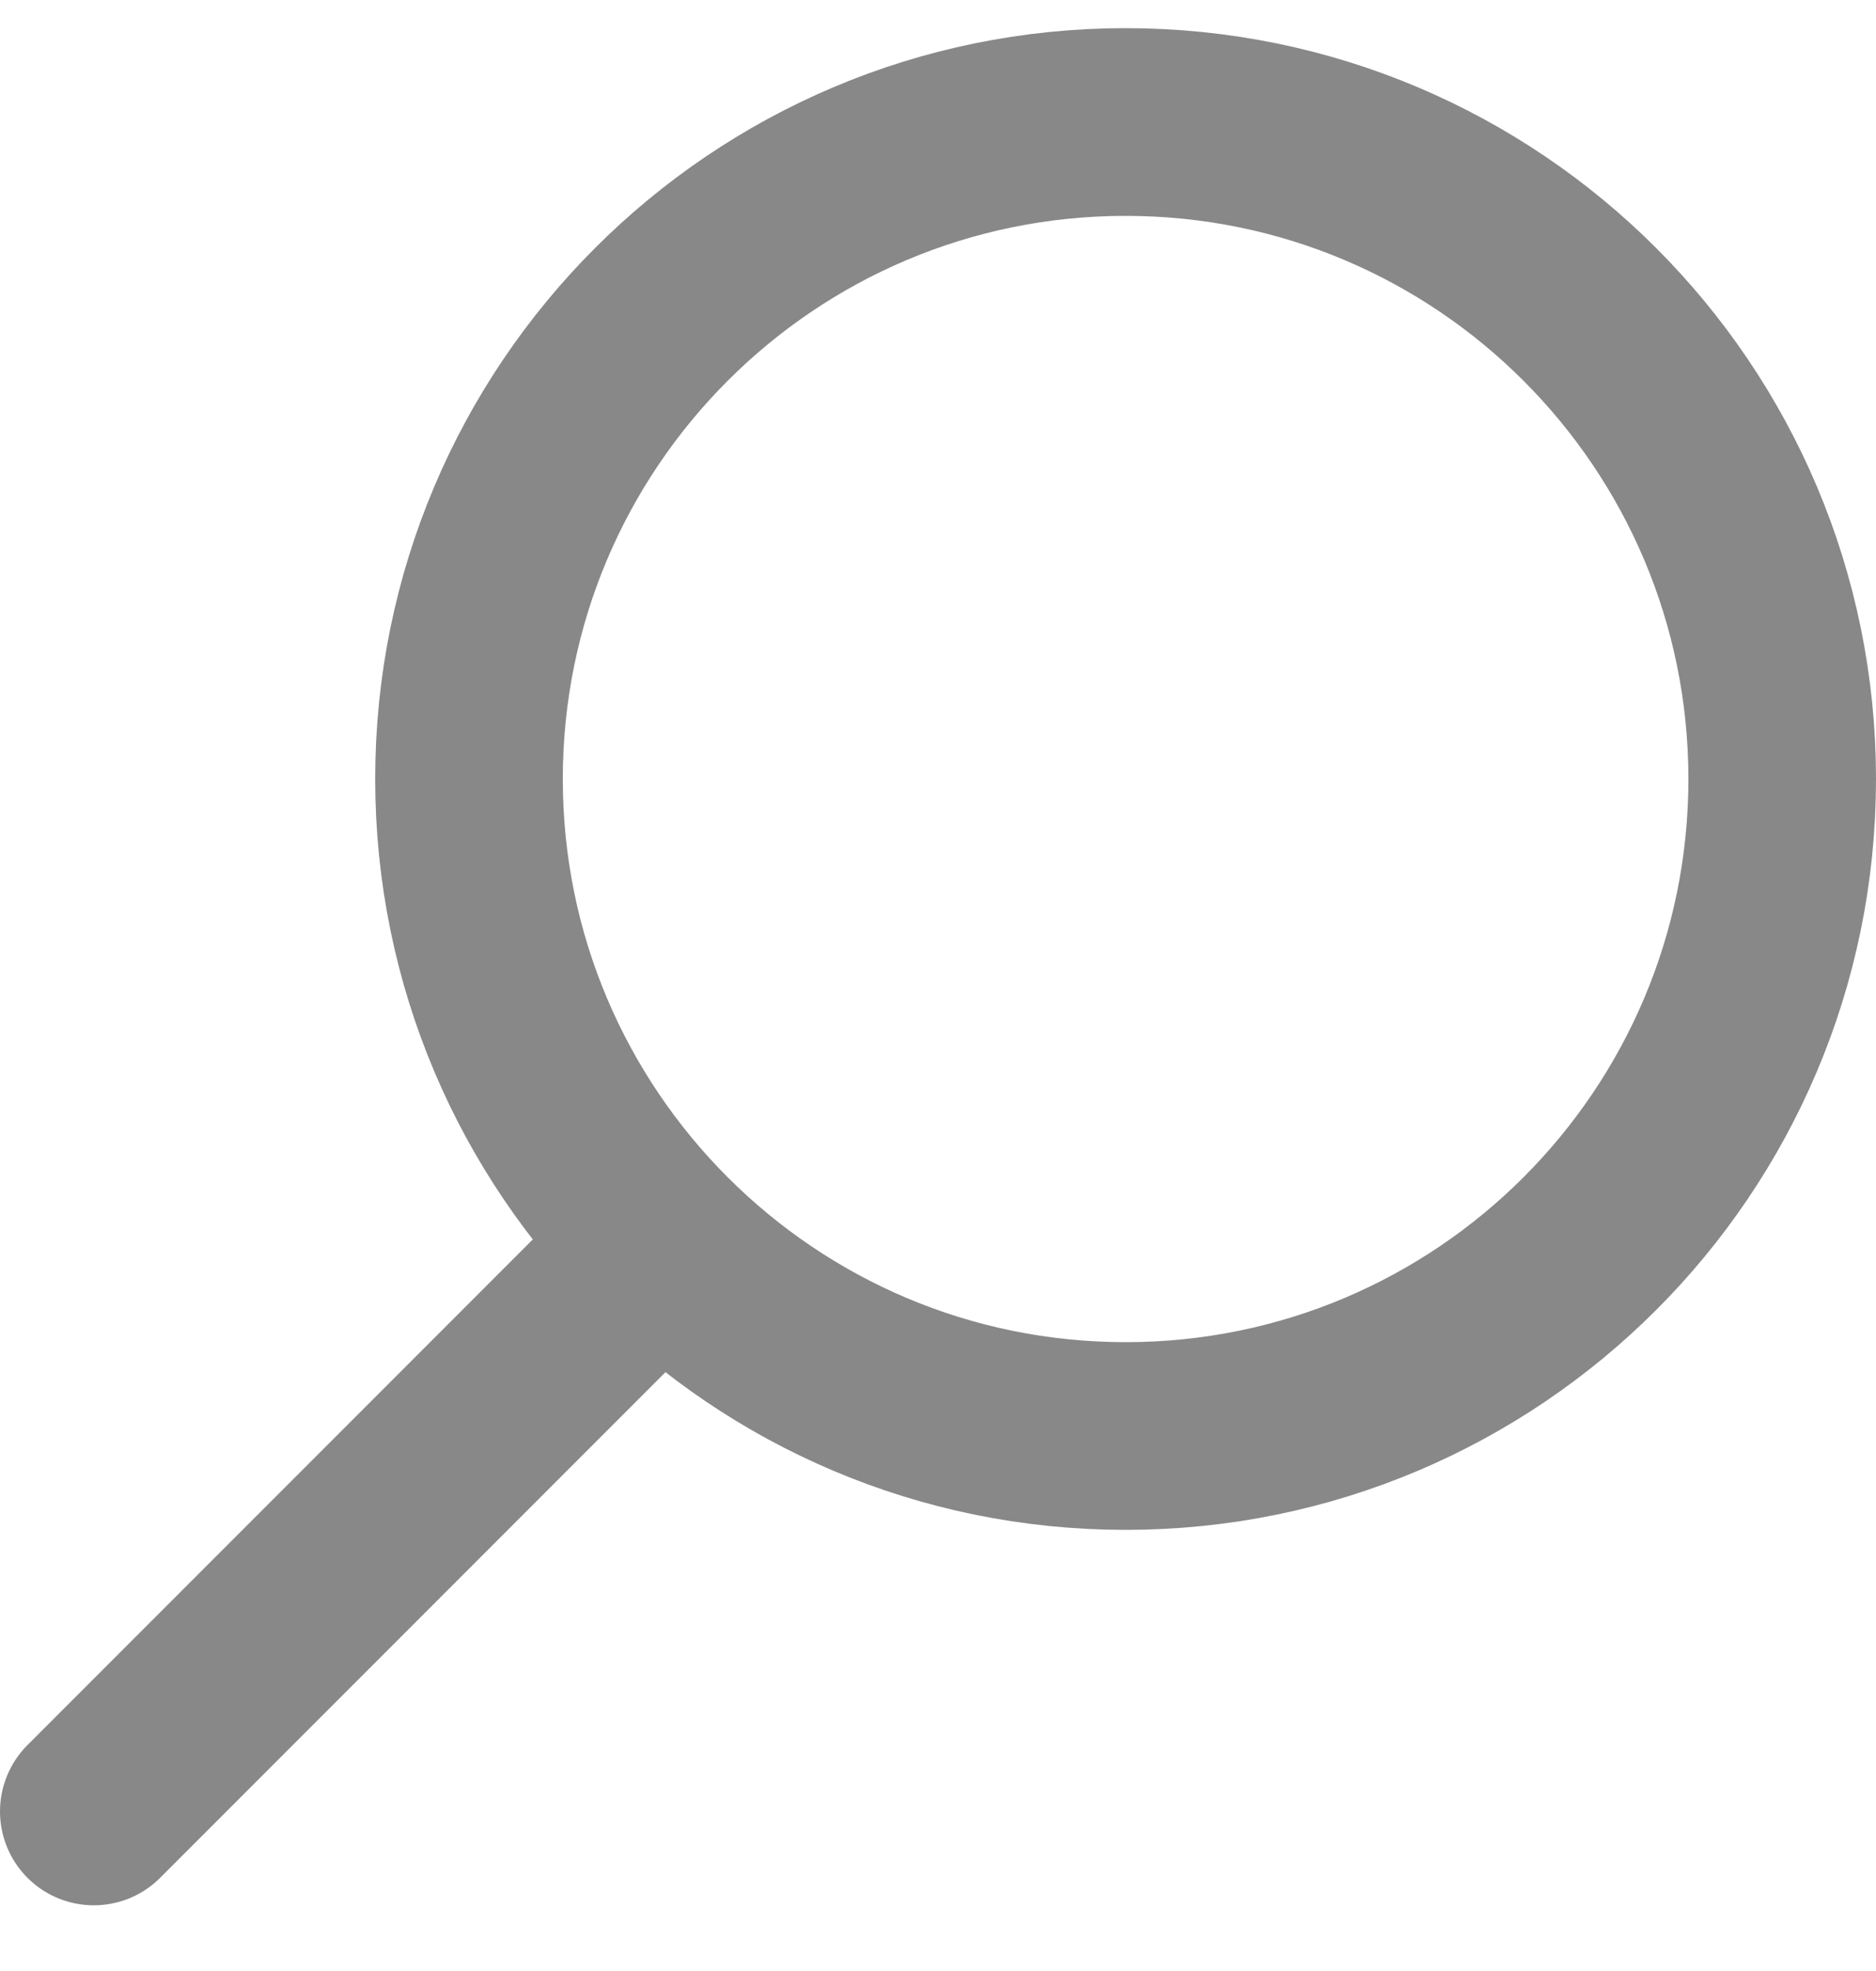 <svg width="20" height="21" viewBox="0 0 20 21" fill="none" xmlns="http://www.w3.org/2000/svg">
<path d="M12 15.3C8.134 15.3 5 12.166 5 8.3C5 4.434 8.134 1.3 12 1.3C15.866 1.3 19 4.434 19 8.3C19 12.166 15.866 15.3 12 15.3Z" stroke="#888888" stroke-width="2" stroke-linecap="round" stroke-linejoin="round"/>
<path d="M1 19.3L7 13.3" stroke="#888888" stroke-width="2" stroke-linecap="round" stroke-linejoin="round"/>
</svg>
